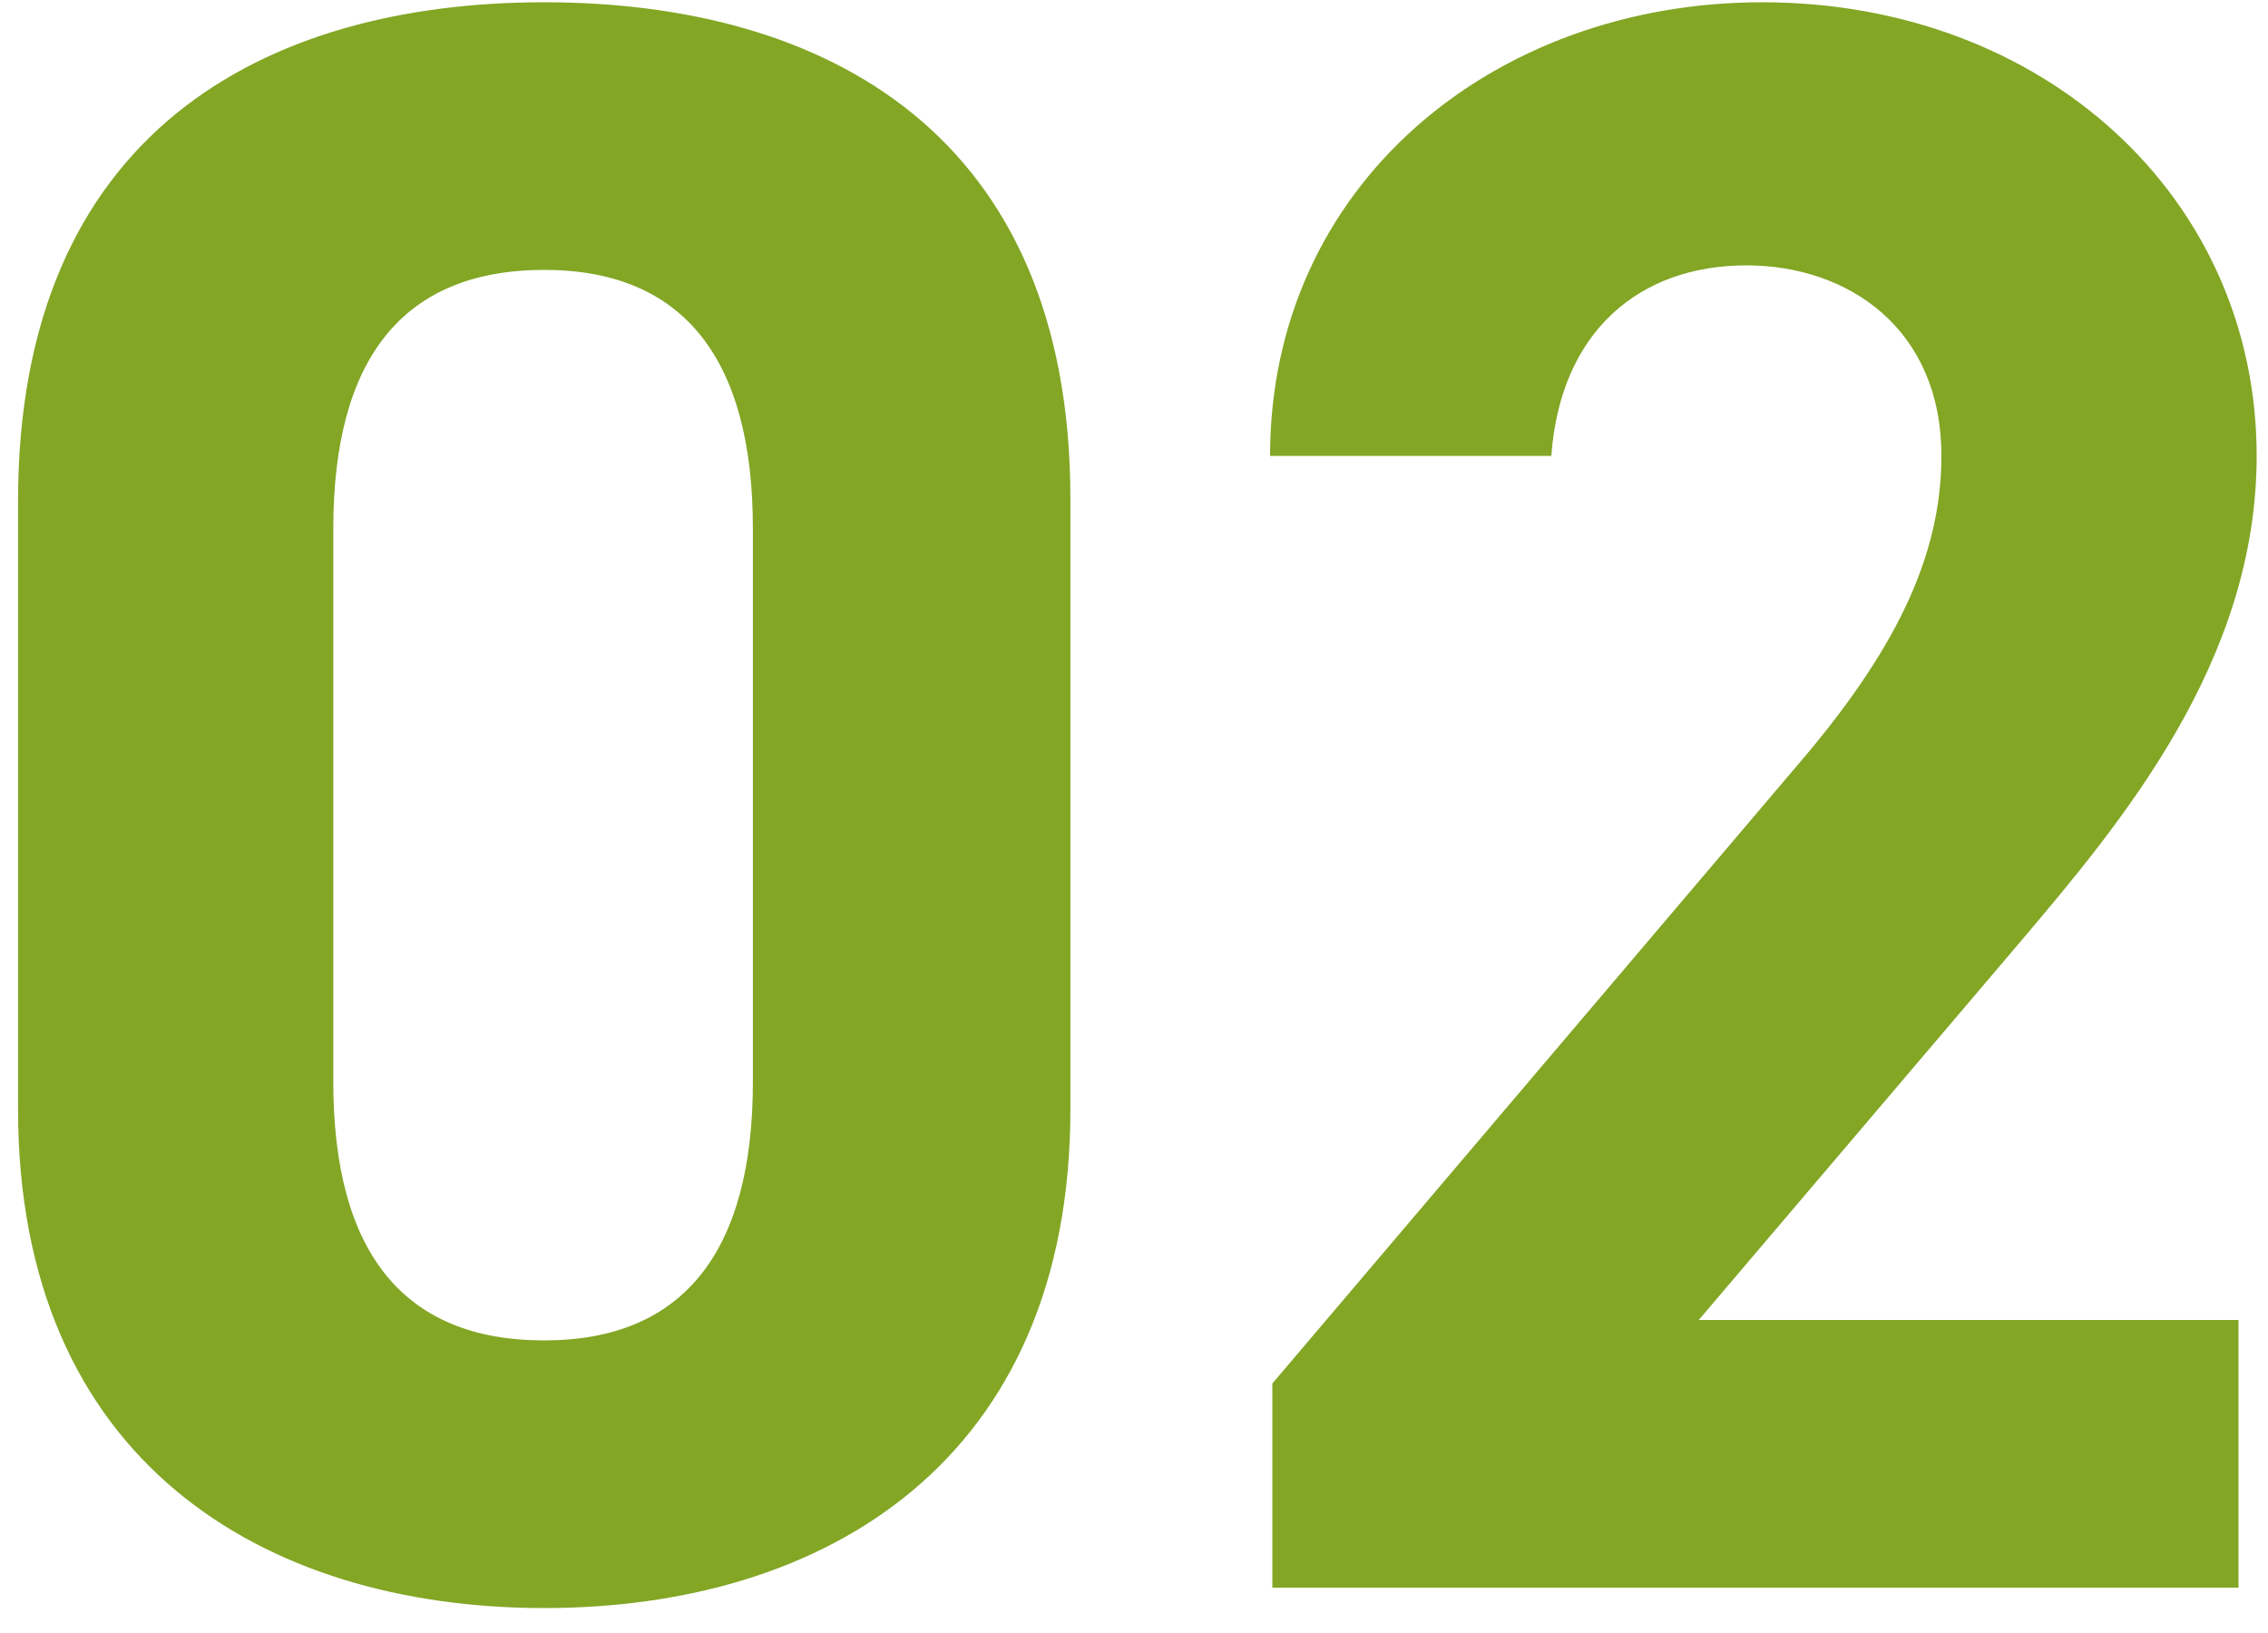 <?xml version="1.0" encoding="utf-8"?><svg width="50" height="36" viewBox="0 0 50 36" fill="none" xmlns="http://www.w3.org/2000/svg">
<path d="M23.598 11V24.45C23.598 32.2 18.198 35.45 11.998 35.45C5.798 35.45 0.398 32.2 0.398 24.45V11.05C0.398 2.95 5.798 0.05 11.998 0.05C18.198 0.05 23.598 2.95 23.598 11ZM16.598 11.65C16.598 7.95 15.098 5.95 11.998 5.95C8.848 5.95 7.348 7.95 7.348 11.65V23.85C7.348 27.55 8.848 29.55 11.998 29.55C15.098 29.55 16.598 27.55 16.598 23.85V11.65ZM49.35 29.1V35H28.05V30.5L39.6 16.9C41.75 14.4 42.8 12.3 42.8 10.05C42.8 7.25 40.75 5.85 38.5 5.85C36.15 5.85 34.4 7.3 34.2 10.05H28C28 4.1 32.9 0.05 38.85 0.05C45.05 0.05 49.75 4.35 49.75 10.05C49.75 14.6 46.75 18.15 44.55 20.75L37.45 29.1H49.35Z" fill="#83A625"/>
</svg>
